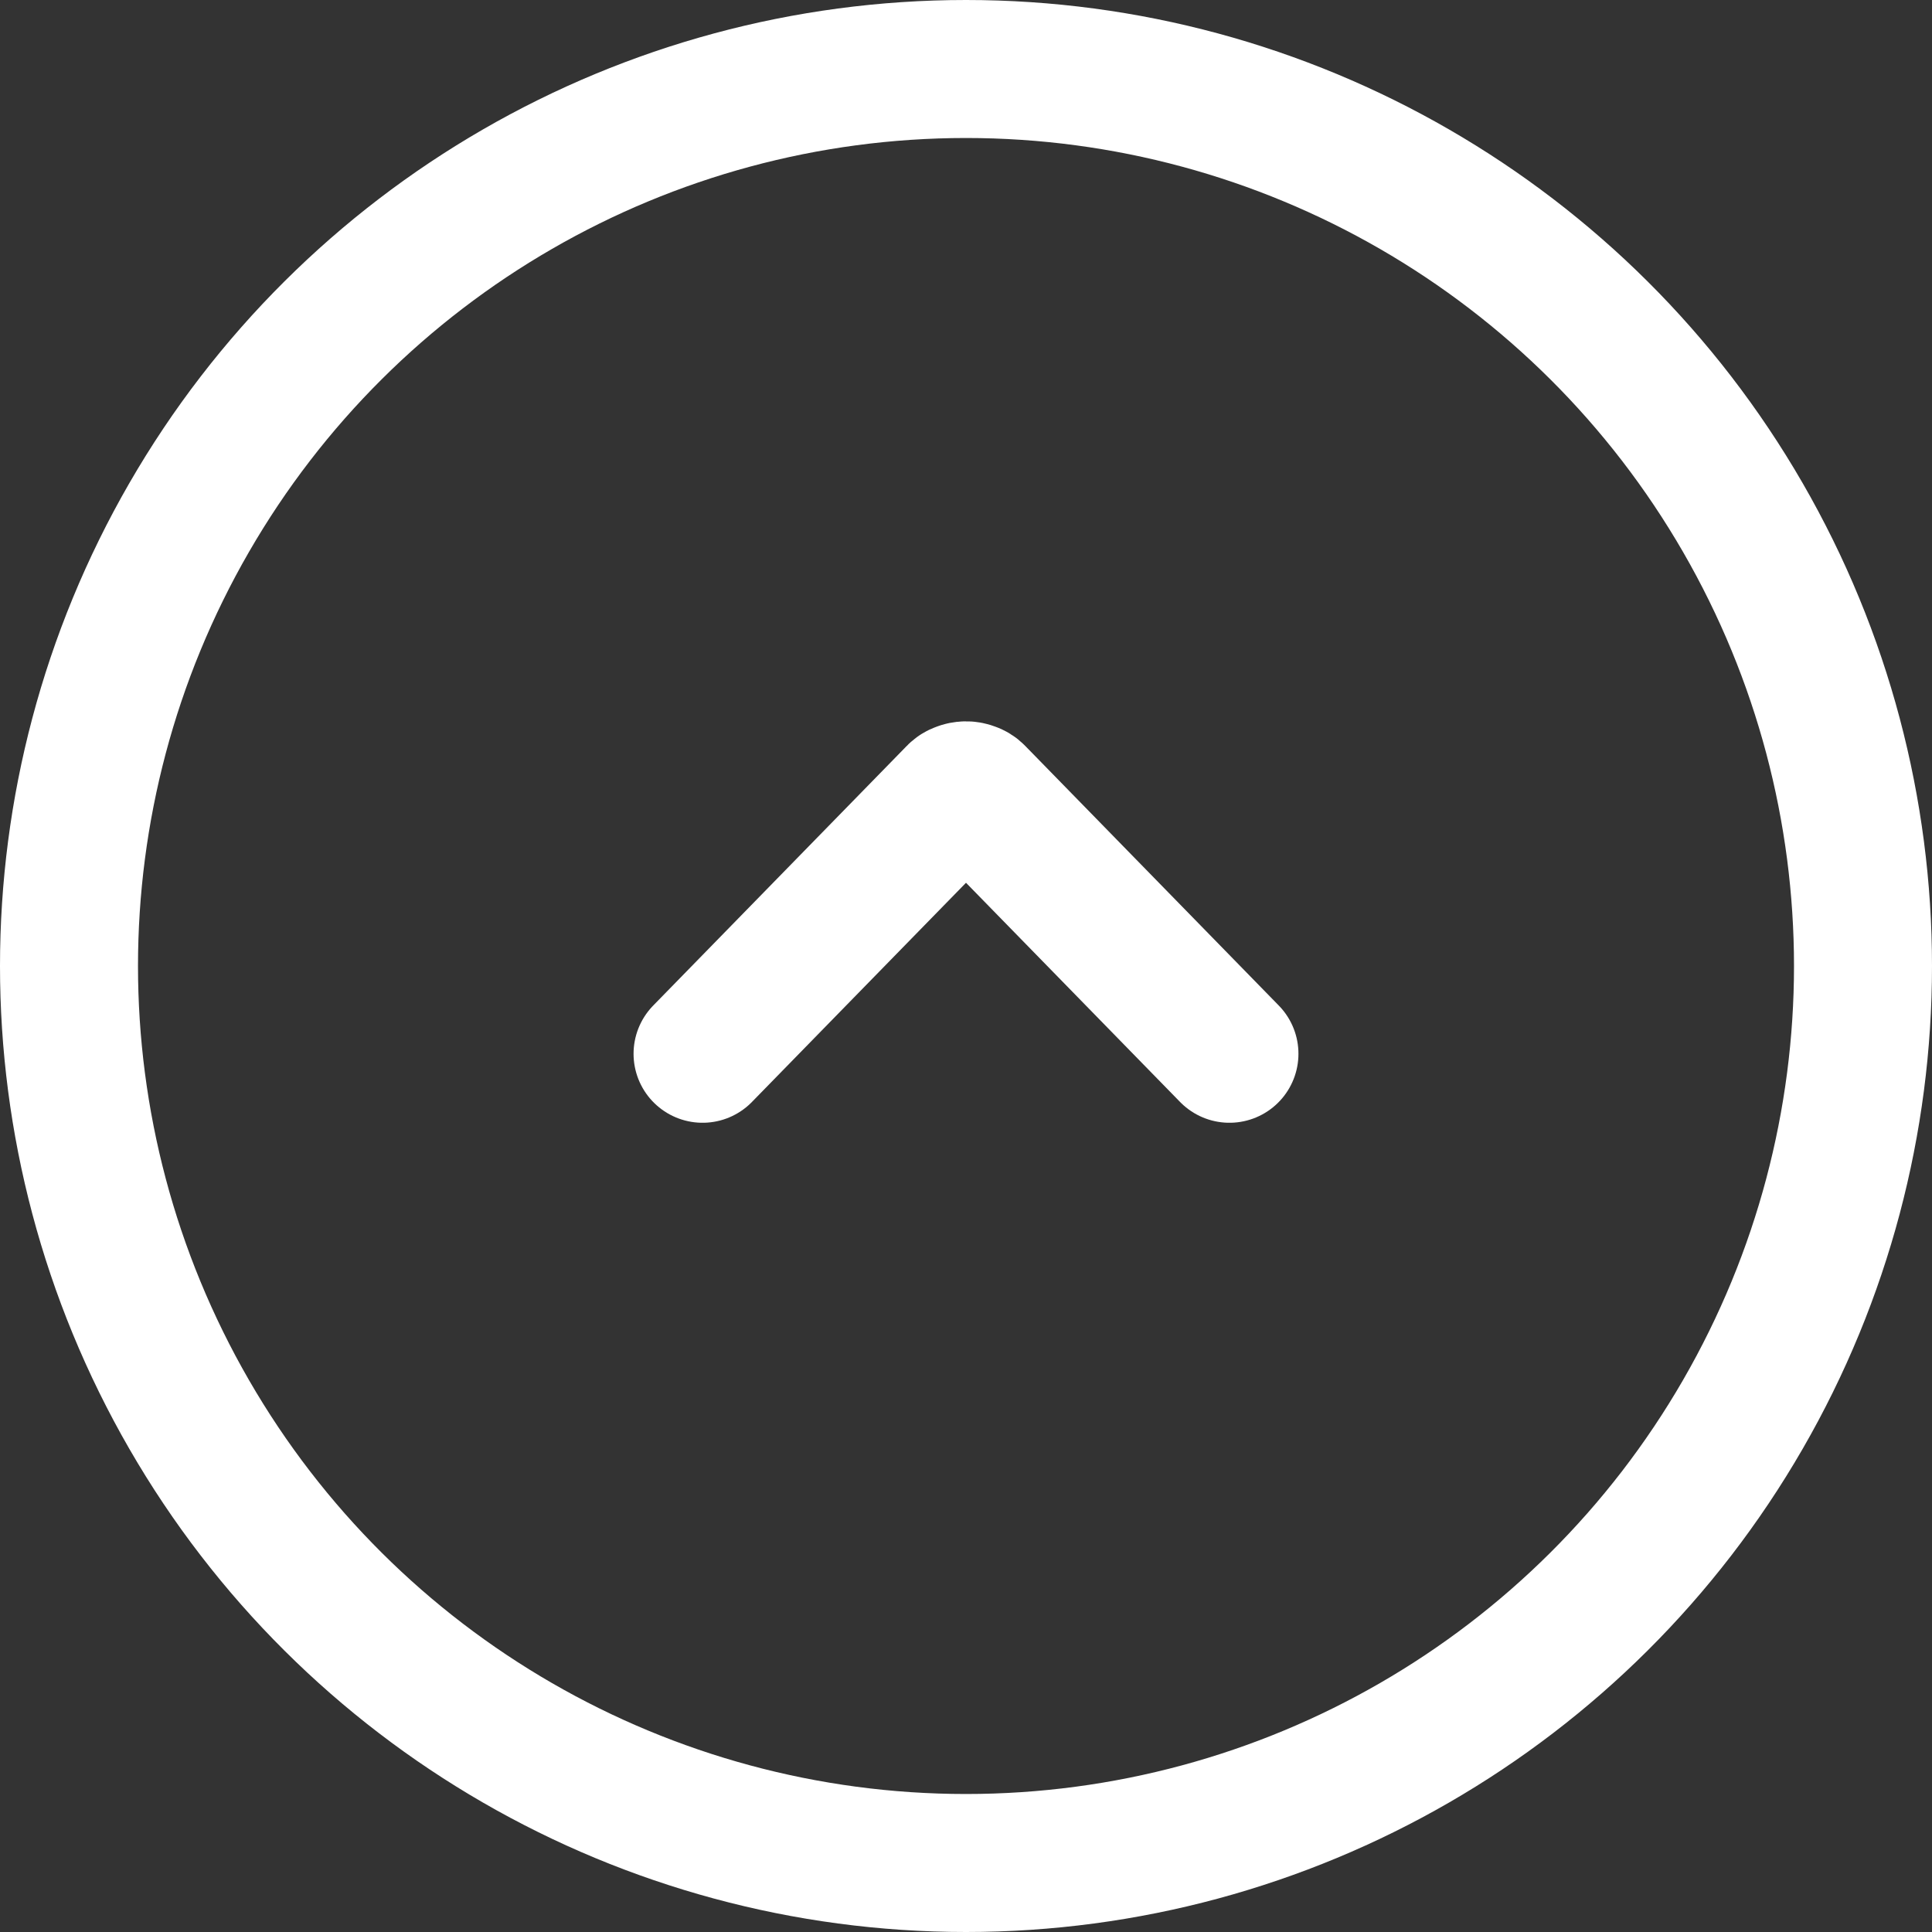 <svg width="14" height="14" viewBox="0 0 14 14" fill="none" xmlns="http://www.w3.org/2000/svg">
<rect x="0" y="0" width="14" height="14" fill="#333333" stroke="none"/>
<circle cx="7" cy="7" r="6.5" transform="rotate(-90 7 7)" stroke="white"/>
<path d="M8.909 7.636L7.072 5.755C7.064 5.746 7.053 5.739 7.04 5.735C7.028 5.73 7.014 5.727 7 5.727C6.986 5.727 6.972 5.73 6.96 5.735C6.947 5.739 6.936 5.746 6.928 5.755L5.091 7.636" stroke="white" stroke-linecap="round" stroke-linejoin="round"/>
</svg>
